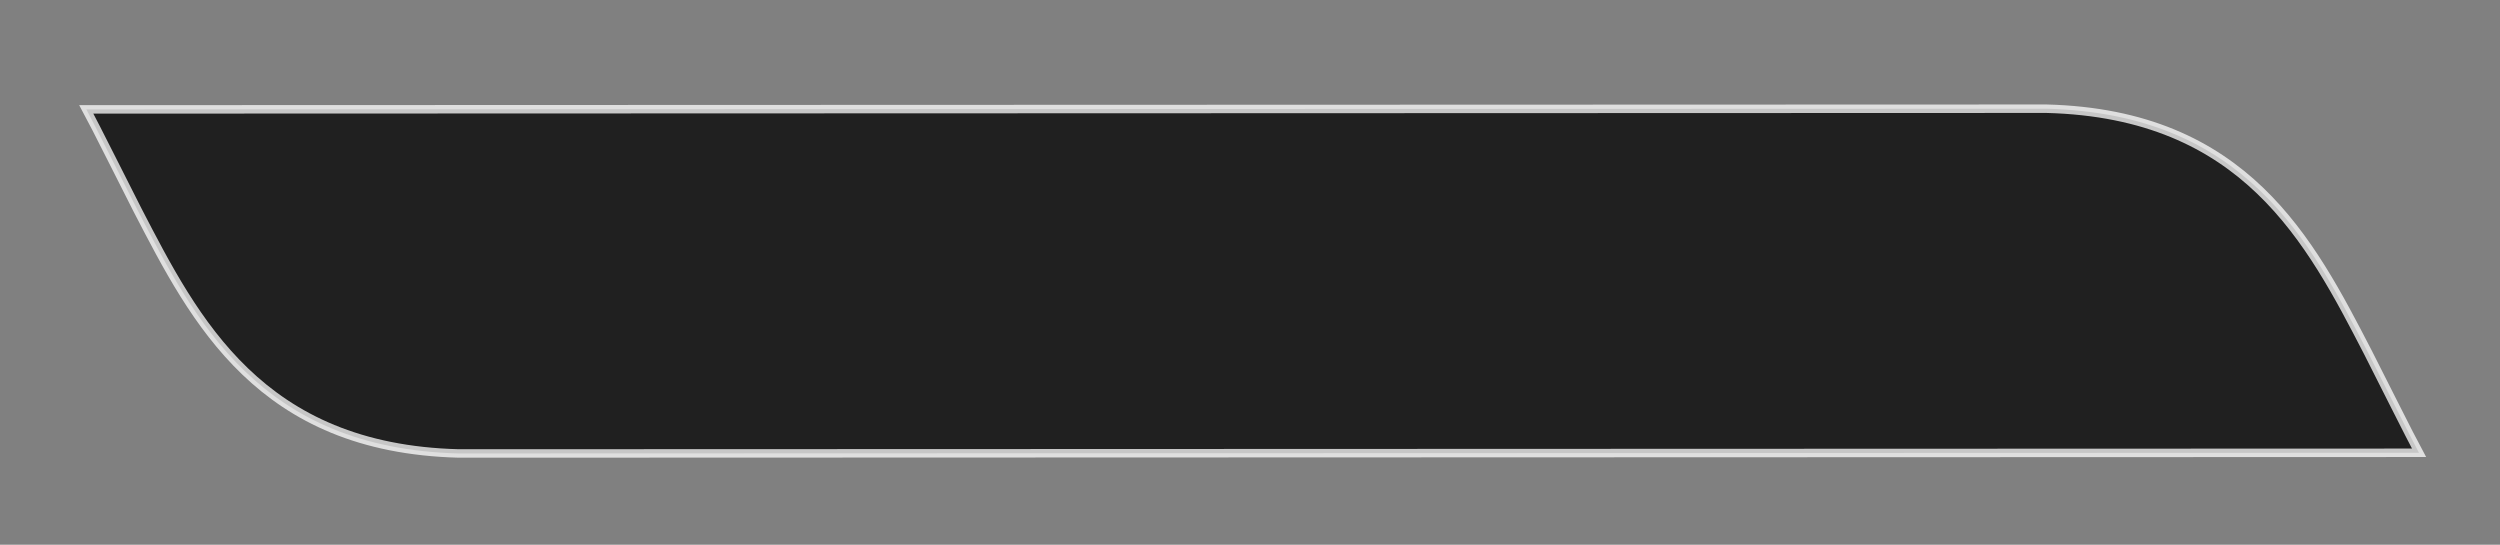 <?xml version="1.0" encoding="UTF-8"?> <svg xmlns="http://www.w3.org/2000/svg" xmlns:xlink="http://www.w3.org/1999/xlink" version="1.1" id="Слой_1" x="0px" y="0px" viewBox="0 0 295.28 64.34" style="enable-background:new 0 0 295.28 64.34;" xml:space="preserve"><rect x="0" y="0" width="295.28" height="64.34" fill="#808080" stroke="none"/> <style type="text/css"> .st0{opacity:0.75;stroke:#FFFFFF;stroke-miterlimit:10;} </style> <path class="st0" d="M285.71,53.48c-0.73-1.32-5.34-10.52-6.05-11.9c-6.78-13.09-14.46-28.14-37.94-28.74L10.2,12.92 c0.73,1.32,5.34,10.52,6.05,11.9c6.78,13.09,14.46,28.14,37.94,28.74L285.71,53.48z"></path> </svg> 